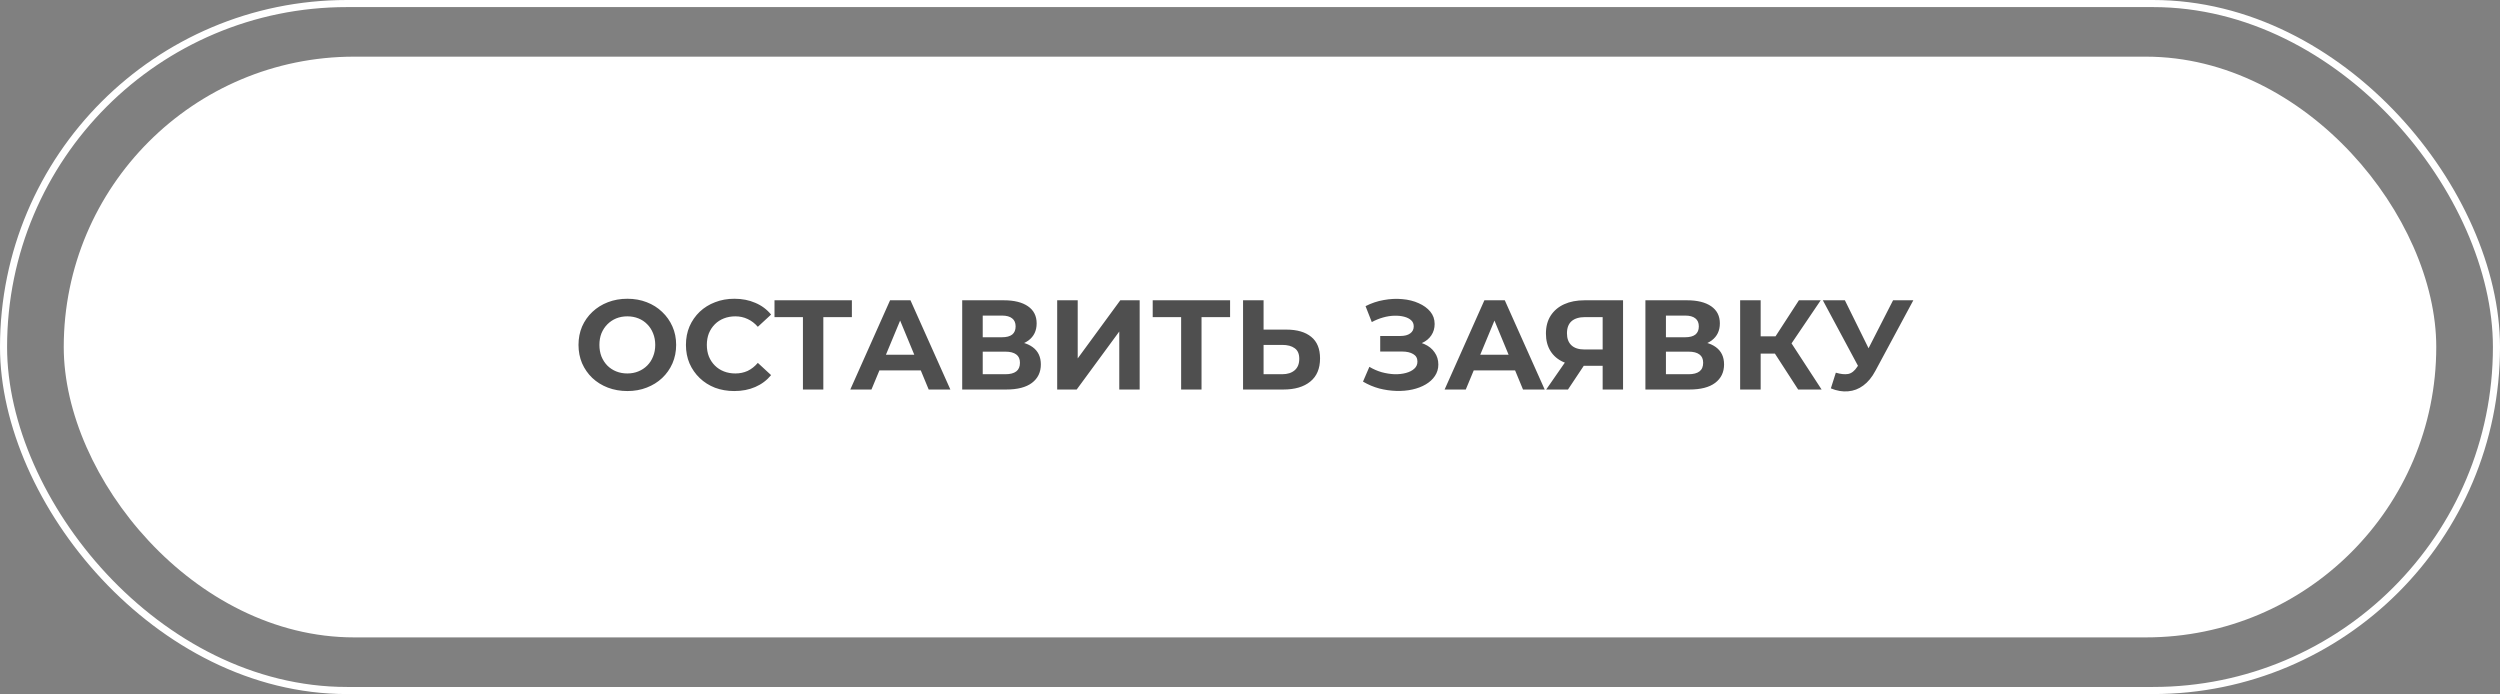 <?xml version="1.0" encoding="UTF-8"?> <svg xmlns="http://www.w3.org/2000/svg" width="353" height="98" viewBox="0 0 353 98" fill="none"><rect x="0" y="0" width="353" height="98" fill="#808080" stroke="none"/><rect x="9" y="8" width="335" height="82" rx="41" fill="white"></rect><rect x="0.5" y="0.5" width="352" height="97" rx="48.5" stroke="white"></rect><path d="M88.596 55.216C87.6 55.216 86.676 55.054 85.824 54.73C84.984 54.406 84.252 53.95 83.628 53.362C83.016 52.774 82.536 52.084 82.188 51.292C81.852 50.5 81.684 49.636 81.684 48.7C81.684 47.764 81.852 46.9 82.188 46.108C82.536 45.316 83.022 44.626 83.646 44.038C84.27 43.45 85.002 42.994 85.842 42.67C86.682 42.346 87.594 42.184 88.578 42.184C89.574 42.184 90.486 42.346 91.314 42.67C92.154 42.994 92.88 43.45 93.492 44.038C94.116 44.626 94.602 45.316 94.95 46.108C95.298 46.888 95.472 47.752 95.472 48.7C95.472 49.636 95.298 50.506 94.95 51.31C94.602 52.102 94.116 52.792 93.492 53.38C92.88 53.956 92.154 54.406 91.314 54.73C90.486 55.054 89.58 55.216 88.596 55.216ZM88.578 52.732C89.142 52.732 89.658 52.636 90.126 52.444C90.606 52.252 91.026 51.976 91.386 51.616C91.746 51.256 92.022 50.83 92.214 50.338C92.418 49.846 92.52 49.3 92.52 48.7C92.52 48.1 92.418 47.554 92.214 47.062C92.022 46.57 91.746 46.144 91.386 45.784C91.038 45.424 90.624 45.148 90.144 44.956C89.664 44.764 89.142 44.668 88.578 44.668C88.014 44.668 87.492 44.764 87.012 44.956C86.544 45.148 86.13 45.424 85.77 45.784C85.41 46.144 85.128 46.57 84.924 47.062C84.732 47.554 84.636 48.1 84.636 48.7C84.636 49.288 84.732 49.834 84.924 50.338C85.128 50.83 85.404 51.256 85.752 51.616C86.112 51.976 86.532 52.252 87.012 52.444C87.492 52.636 88.014 52.732 88.578 52.732ZM103.676 55.216C102.704 55.216 101.798 55.06 100.958 54.748C100.13 54.424 99.41 53.968 98.798 53.38C98.186 52.792 97.706 52.102 97.358 51.31C97.022 50.518 96.854 49.648 96.854 48.7C96.854 47.752 97.022 46.882 97.358 46.09C97.706 45.298 98.186 44.608 98.798 44.02C99.422 43.432 100.148 42.982 100.976 42.67C101.804 42.346 102.71 42.184 103.694 42.184C104.786 42.184 105.77 42.376 106.646 42.76C107.534 43.132 108.278 43.684 108.878 44.416L107.006 46.144C106.574 45.652 106.094 45.286 105.566 45.046C105.038 44.794 104.462 44.668 103.838 44.668C103.25 44.668 102.71 44.764 102.218 44.956C101.726 45.148 101.3 45.424 100.94 45.784C100.58 46.144 100.298 46.57 100.094 47.062C99.902 47.554 99.806 48.1 99.806 48.7C99.806 49.3 99.902 49.846 100.094 50.338C100.298 50.83 100.58 51.256 100.94 51.616C101.3 51.976 101.726 52.252 102.218 52.444C102.71 52.636 103.25 52.732 103.838 52.732C104.462 52.732 105.038 52.612 105.566 52.372C106.094 52.12 106.574 51.742 107.006 51.238L108.878 52.966C108.278 53.698 107.534 54.256 106.646 54.64C105.77 55.024 104.78 55.216 103.676 55.216ZM113.374 55V44.11L114.04 44.776H109.36V42.4H120.286V44.776H115.606L116.254 44.11V55H113.374ZM120.062 55L125.678 42.4H128.558L134.192 55H131.132L126.524 43.876H127.676L123.05 55H120.062ZM122.87 52.3L123.644 50.086H130.124L130.916 52.3H122.87ZM135.863 55V42.4H141.731C143.195 42.4 144.335 42.682 145.151 43.246C145.967 43.81 146.375 44.614 146.375 45.658C146.375 46.69 145.991 47.494 145.223 48.07C144.455 48.634 143.435 48.916 142.163 48.916L142.505 48.16C143.921 48.16 145.019 48.442 145.799 49.006C146.579 49.57 146.969 50.386 146.969 51.454C146.969 52.558 146.549 53.428 145.709 54.064C144.881 54.688 143.669 55 142.073 55H135.863ZM138.761 52.84H141.965C142.637 52.84 143.147 52.708 143.495 52.444C143.843 52.18 144.017 51.772 144.017 51.22C144.017 50.692 143.843 50.302 143.495 50.05C143.147 49.786 142.637 49.654 141.965 49.654H138.761V52.84ZM138.761 47.62H141.479C142.115 47.62 142.595 47.494 142.919 47.242C143.243 46.978 143.405 46.594 143.405 46.09C143.405 45.586 143.243 45.208 142.919 44.956C142.595 44.692 142.115 44.56 141.479 44.56H138.761V47.62ZM149.275 55V42.4H152.173V50.608L158.185 42.4H160.921V55H158.041V46.81L152.029 55H149.275ZM166.776 55V44.11L167.442 44.776H162.762V42.4H173.688V44.776H169.008L169.656 44.11V55H166.776ZM181.621 46.54C183.145 46.54 184.321 46.882 185.149 47.566C185.977 48.238 186.391 49.252 186.391 50.608C186.391 52.048 185.929 53.14 185.005 53.884C184.093 54.628 182.827 55 181.207 55H175.519V42.4H178.417V46.54H181.621ZM181.045 52.84C181.789 52.84 182.377 52.654 182.809 52.282C183.241 51.91 183.457 51.37 183.457 50.662C183.457 49.966 183.241 49.468 182.809 49.168C182.389 48.856 181.801 48.7 181.045 48.7H178.417V52.84H181.045ZM192.455 53.884L193.355 51.796C193.895 52.12 194.471 52.372 195.083 52.552C195.707 52.72 196.313 52.816 196.901 52.84C197.501 52.852 198.041 52.792 198.521 52.66C199.013 52.528 199.403 52.33 199.691 52.066C199.991 51.802 200.141 51.466 200.141 51.058C200.141 50.578 199.943 50.224 199.547 49.996C199.151 49.756 198.623 49.636 197.963 49.636H194.885V47.44H197.747C198.335 47.44 198.791 47.32 199.115 47.08C199.451 46.84 199.619 46.51 199.619 46.09C199.619 45.73 199.499 45.442 199.259 45.226C199.019 44.998 198.689 44.83 198.269 44.722C197.861 44.614 197.399 44.566 196.883 44.578C196.367 44.59 195.833 44.674 195.281 44.83C194.729 44.986 194.201 45.202 193.697 45.478L192.815 43.228C193.631 42.808 194.489 42.52 195.389 42.364C196.301 42.196 197.177 42.154 198.017 42.238C198.869 42.31 199.637 42.502 200.321 42.814C201.005 43.114 201.551 43.51 201.959 44.002C202.367 44.494 202.571 45.076 202.571 45.748C202.571 46.348 202.415 46.882 202.103 47.35C201.791 47.818 201.353 48.178 200.789 48.43C200.237 48.682 199.601 48.808 198.881 48.808L198.953 48.16C199.793 48.16 200.519 48.304 201.131 48.592C201.755 48.868 202.235 49.258 202.571 49.762C202.919 50.254 203.093 50.824 203.093 51.472C203.093 52.072 202.931 52.612 202.607 53.092C202.295 53.56 201.863 53.956 201.311 54.28C200.759 54.604 200.129 54.844 199.421 55C198.713 55.156 197.957 55.222 197.153 55.198C196.361 55.174 195.563 55.06 194.759 54.856C193.955 54.64 193.187 54.316 192.455 53.884ZM203.98 55L209.596 42.4H212.476L218.11 55H215.05L210.442 43.876H211.594L206.968 55H203.98ZM206.788 52.3L207.562 50.086H214.042L214.834 52.3H206.788ZM226.295 55V51.022L227.015 51.652H223.559C222.467 51.652 221.525 51.472 220.733 51.112C219.941 50.752 219.335 50.23 218.915 49.546C218.495 48.862 218.285 48.046 218.285 47.098C218.285 46.114 218.507 45.274 218.951 44.578C219.407 43.87 220.043 43.33 220.859 42.958C221.675 42.586 222.635 42.4 223.739 42.4H229.175V55H226.295ZM218.321 55L221.453 50.482H224.405L221.399 55H218.321ZM226.295 50.086V44.02L227.015 44.776H223.811C222.983 44.776 222.347 44.968 221.903 45.352C221.471 45.736 221.255 46.306 221.255 47.062C221.255 47.794 221.465 48.358 221.885 48.754C222.305 49.15 222.923 49.348 223.739 49.348H227.015L226.295 50.086ZM232.332 55V42.4H238.2C239.664 42.4 240.804 42.682 241.62 43.246C242.436 43.81 242.844 44.614 242.844 45.658C242.844 46.69 242.46 47.494 241.692 48.07C240.924 48.634 239.904 48.916 238.632 48.916L238.974 48.16C240.39 48.16 241.488 48.442 242.268 49.006C243.048 49.57 243.438 50.386 243.438 51.454C243.438 52.558 243.018 53.428 242.178 54.064C241.35 54.688 240.138 55 238.542 55H232.332ZM235.23 52.84H238.434C239.106 52.84 239.616 52.708 239.964 52.444C240.312 52.18 240.486 51.772 240.486 51.22C240.486 50.692 240.312 50.302 239.964 50.05C239.616 49.786 239.106 49.654 238.434 49.654H235.23V52.84ZM235.23 47.62H237.948C238.584 47.62 239.064 47.494 239.388 47.242C239.712 46.978 239.874 46.594 239.874 46.09C239.874 45.586 239.712 45.208 239.388 44.956C239.064 44.692 238.584 44.56 237.948 44.56H235.23V47.62ZM253.898 55L249.974 48.934L252.332 47.512L257.21 55H253.898ZM245.708 55V42.4H248.606V55H245.708ZM247.76 49.924V47.494H252.152V49.924H247.76ZM252.602 49.024L249.92 48.7L254.006 42.4H257.084L252.602 49.024ZM259.219 52.624C259.915 52.828 260.497 52.888 260.965 52.804C261.445 52.708 261.871 52.372 262.243 51.796L262.855 50.878L263.125 50.572L267.301 42.4H270.163L264.799 52.372C264.319 53.272 263.749 53.962 263.089 54.442C262.441 54.922 261.727 55.192 260.947 55.252C260.167 55.324 259.357 55.186 258.517 54.838L259.219 52.624ZM263.071 53.002L257.383 42.4H260.497L264.673 50.86L263.071 53.002Z" fill="#4F4F4F"></path></svg> 